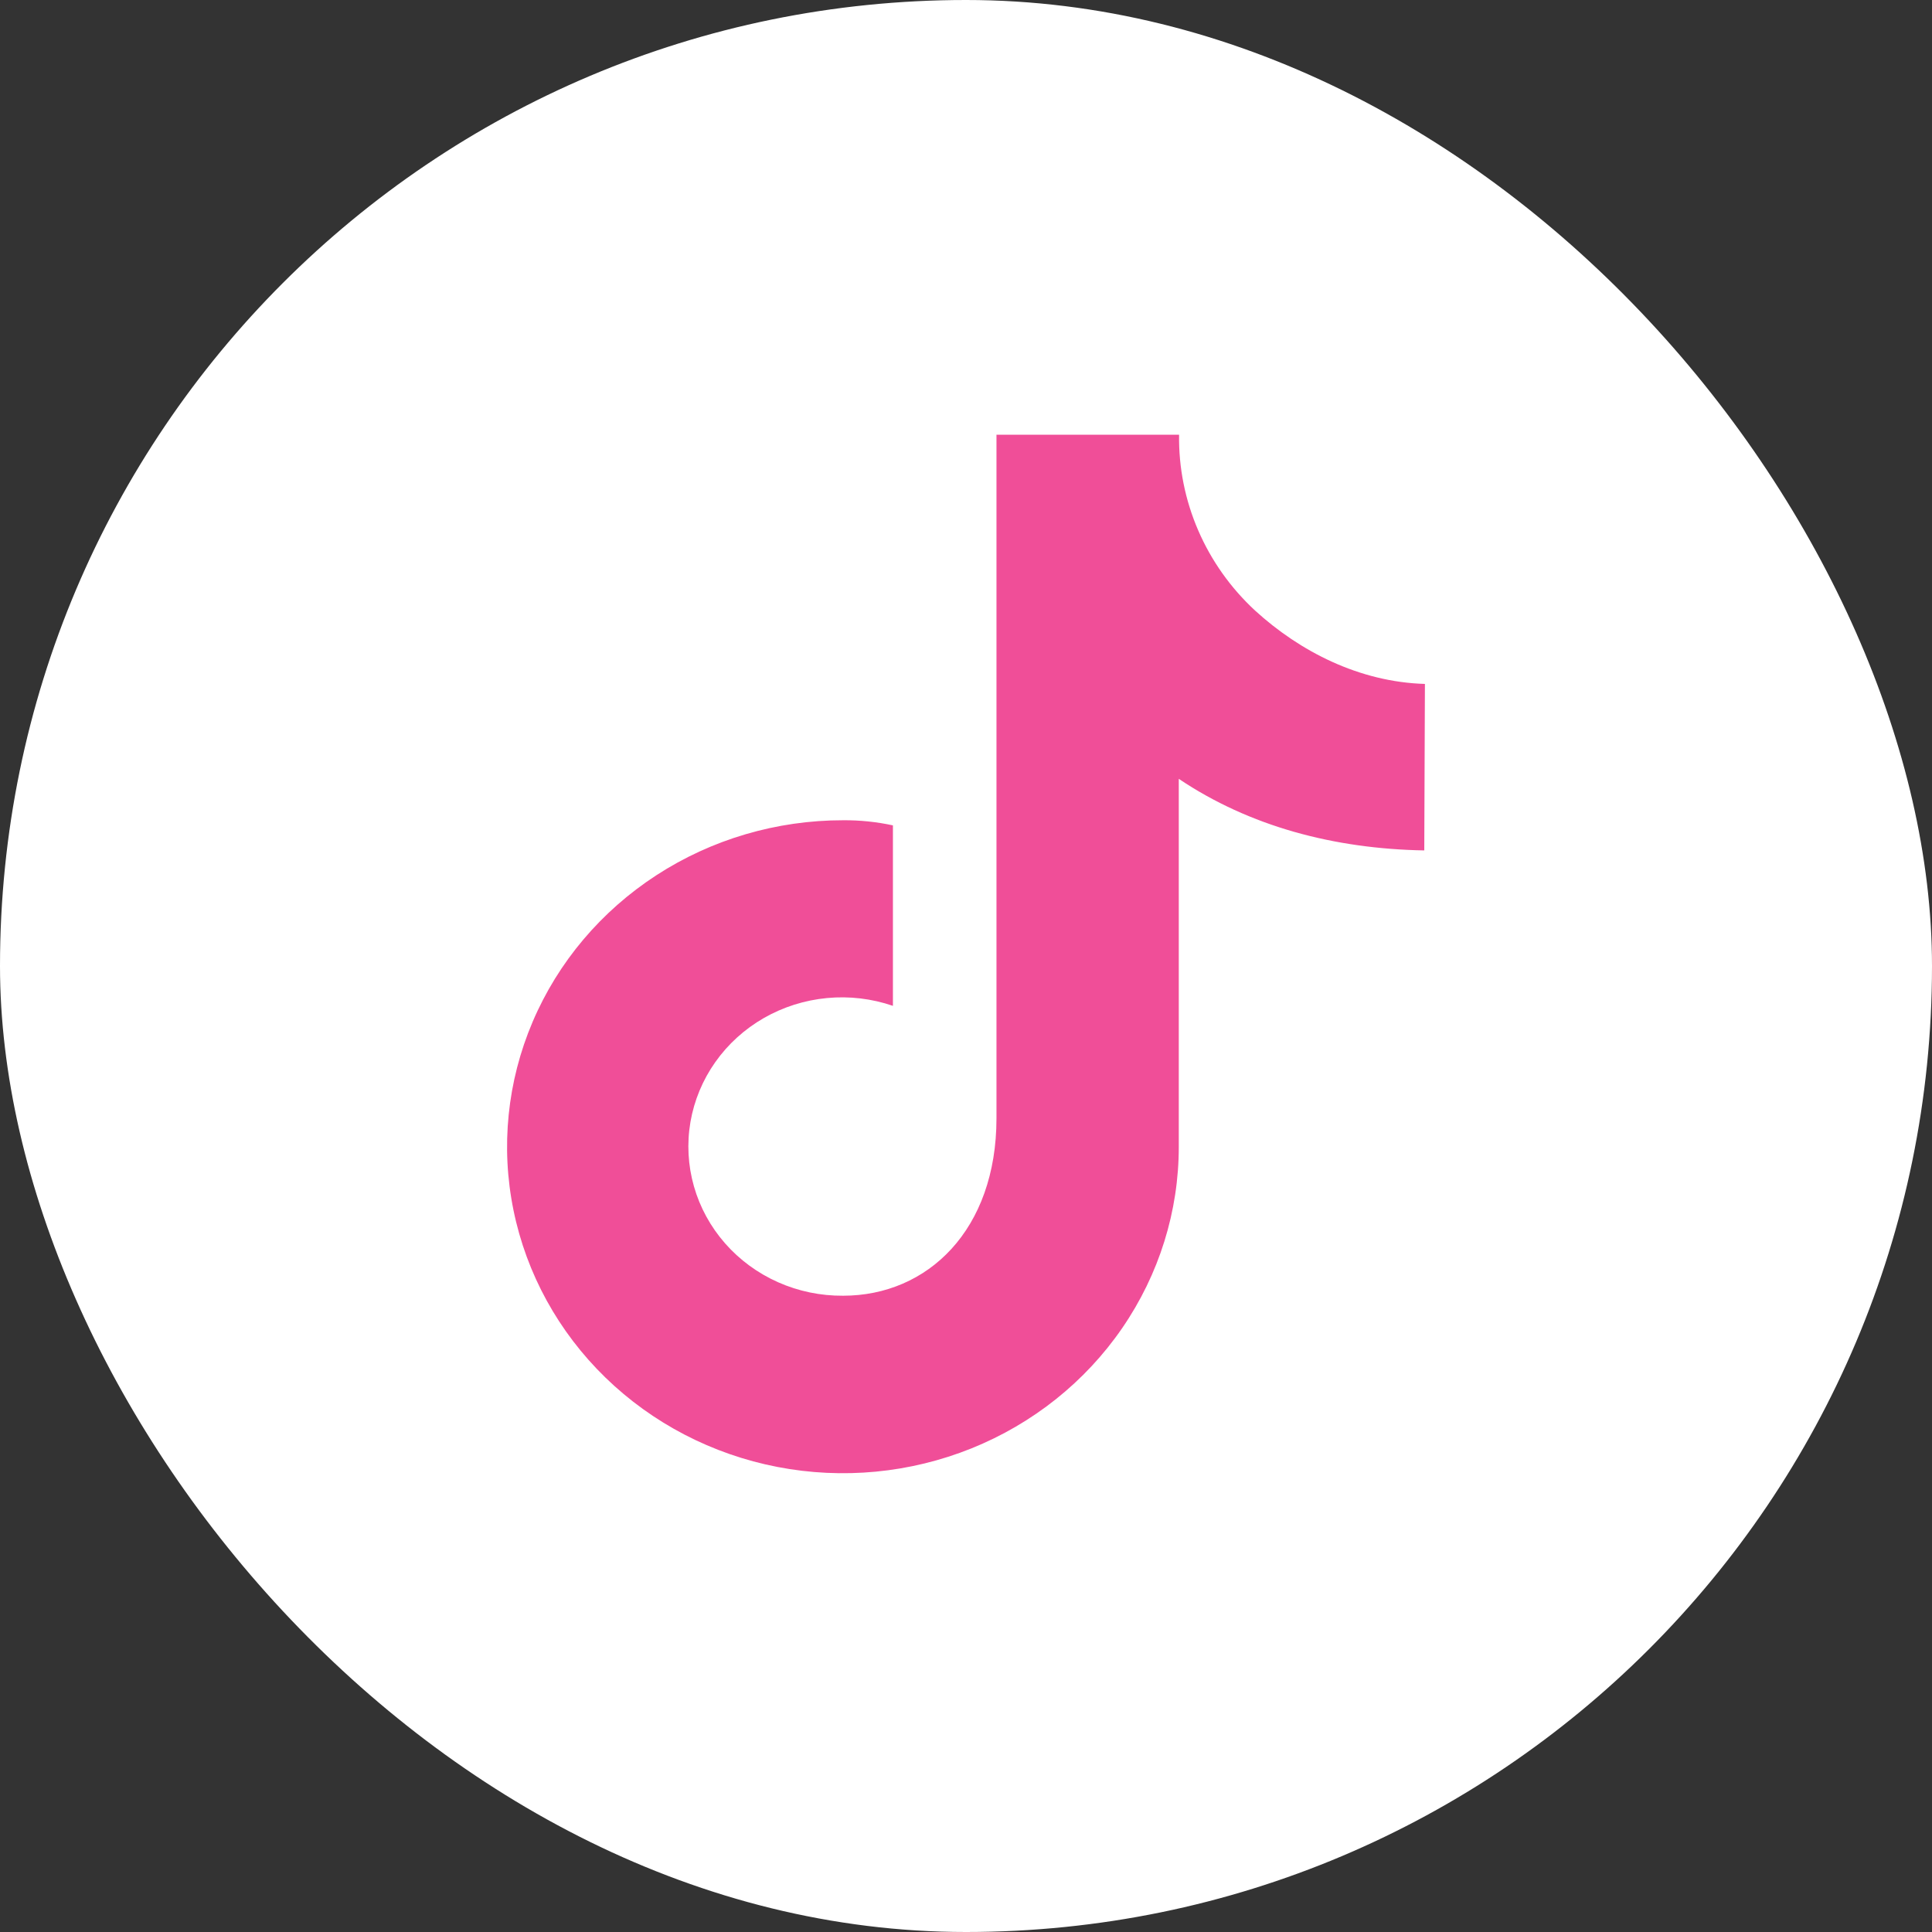 <svg xmlns="http://www.w3.org/2000/svg" fill="none" viewBox="0 0 80 80" height="80" width="80">
<rect x="0" y="0" width="80" height="80" fill="#333333" stroke="none"/>
<rect fill="white" rx="40" height="80" width="80"></rect>
<g clip-path="url(#clip0_1307_158)">
<path fill="#F04E98" d="M59.003 28.32C56.287 28.24 53.827 26.976 51.972 25.284C50.959 24.347 50.157 23.216 49.615 21.962C49.073 20.709 48.803 19.36 48.823 18H41.262V46.303C41.262 50.926 38.413 53.653 34.91 53.653C33.982 53.66 33.065 53.47 32.221 53.096C31.377 52.721 30.627 52.172 30.025 51.486C29.423 50.8 28.982 49.995 28.735 49.126C28.487 48.257 28.438 47.346 28.59 46.457C28.744 45.567 29.095 44.721 29.62 43.978C30.145 43.235 30.831 42.612 31.63 42.154C32.429 41.696 33.322 41.414 34.245 41.327C35.168 41.239 36.099 41.35 36.974 41.65V34.177C36.297 34.031 35.604 33.959 34.91 33.965C32.159 33.963 29.469 34.755 27.182 36.24C24.894 37.725 23.11 39.836 22.057 42.307C21.003 44.777 20.727 47.496 21.264 50.119C21.8 52.742 23.124 55.151 25.069 57.042C27.014 58.933 29.492 60.221 32.191 60.743C34.889 61.265 37.685 60.997 40.227 59.974C42.768 58.95 44.94 57.217 46.468 54.993C47.996 52.769 48.812 50.155 48.811 47.481V32.25C51.742 34.22 55.24 35.148 58.976 35.214L59.003 28.32Z"></path>
</g>
<defs>
<clipPath id="clip0_1307_158">
<rect transform="translate(21 18)" fill="white" height="43" width="38"></rect>
</clipPath>
</defs>
</svg>

